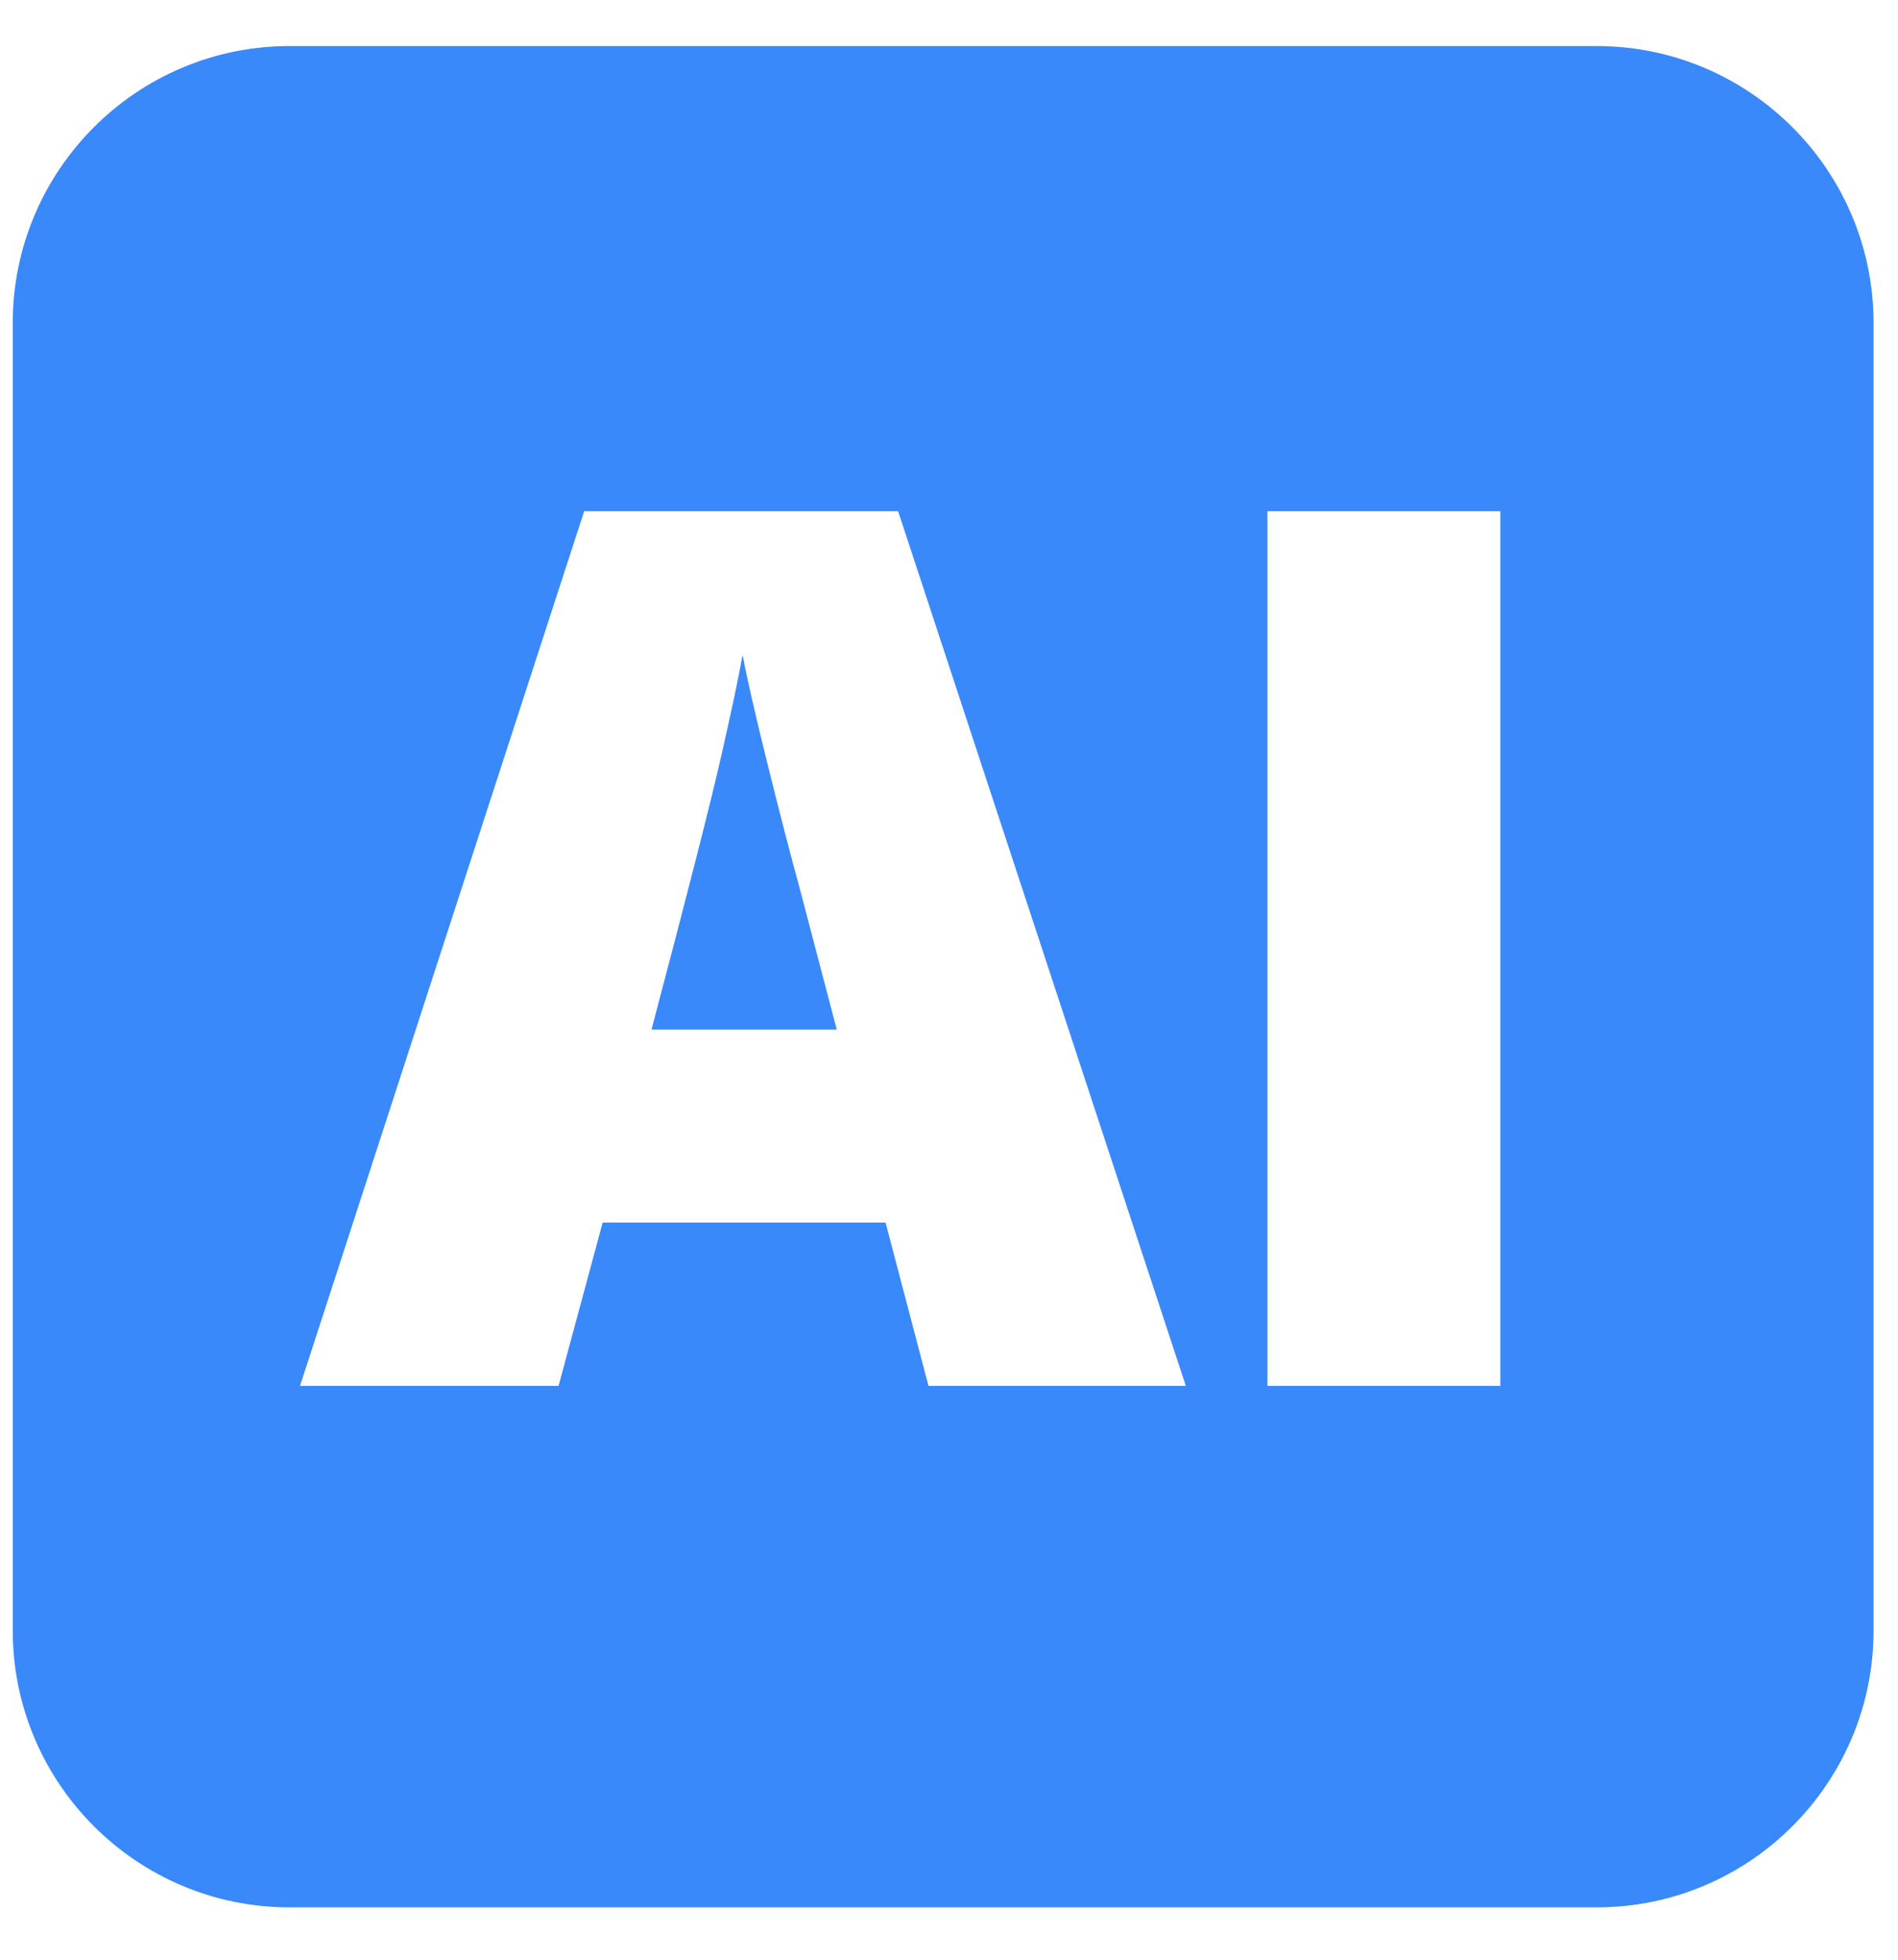 <?xml version="1.0" encoding="UTF-8" standalone="no"?>
<!DOCTYPE svg PUBLIC "-//W3C//DTD SVG 1.1//EN" "http://www.w3.org/Graphics/SVG/1.1/DTD/svg11.dtd">
<svg width="100%" height="100%" viewBox="0 0 31 32" version="1.1" xmlns="http://www.w3.org/2000/svg" xmlns:xlink="http://www.w3.org/1999/xlink" xml:space="preserve" xmlns:serif="http://www.serif.com/" style="fill-rule:evenodd;clip-rule:evenodd;stroke-linejoin:round;stroke-miterlimit:2;">
    <g transform="matrix(1,0,0,1,-810,-29)">
        <path id="ai_icon" d="M840.601,34.275C840.601,31.779 838.574,29.752 836.078,29.752L814.731,29.752C812.234,29.752 810.208,31.779 810.208,34.275L810.208,55.622C810.208,58.119 812.234,60.145 814.731,60.145L836.078,60.145C838.574,60.145 840.601,58.119 840.601,55.622L840.601,34.275ZM825.165,51.63L824.464,48.964L819.843,48.964L819.123,51.63L814.9,51.63L819.541,37.348L824.669,37.348L829.368,51.63L825.165,51.63ZM834.505,51.63L830.701,51.63L830.701,37.348L834.505,37.348L834.505,51.63ZM823.667,45.812L823.054,43.477C822.911,42.958 822.737,42.287 822.533,41.463C822.329,40.639 822.194,40.049 822.129,39.692C822.071,40.023 821.956,40.568 821.784,41.327C821.612,42.086 821.231,43.581 820.641,45.812L823.667,45.812Z" style="fill:rgb(57,137,250);"/>
    </g>
</svg>
